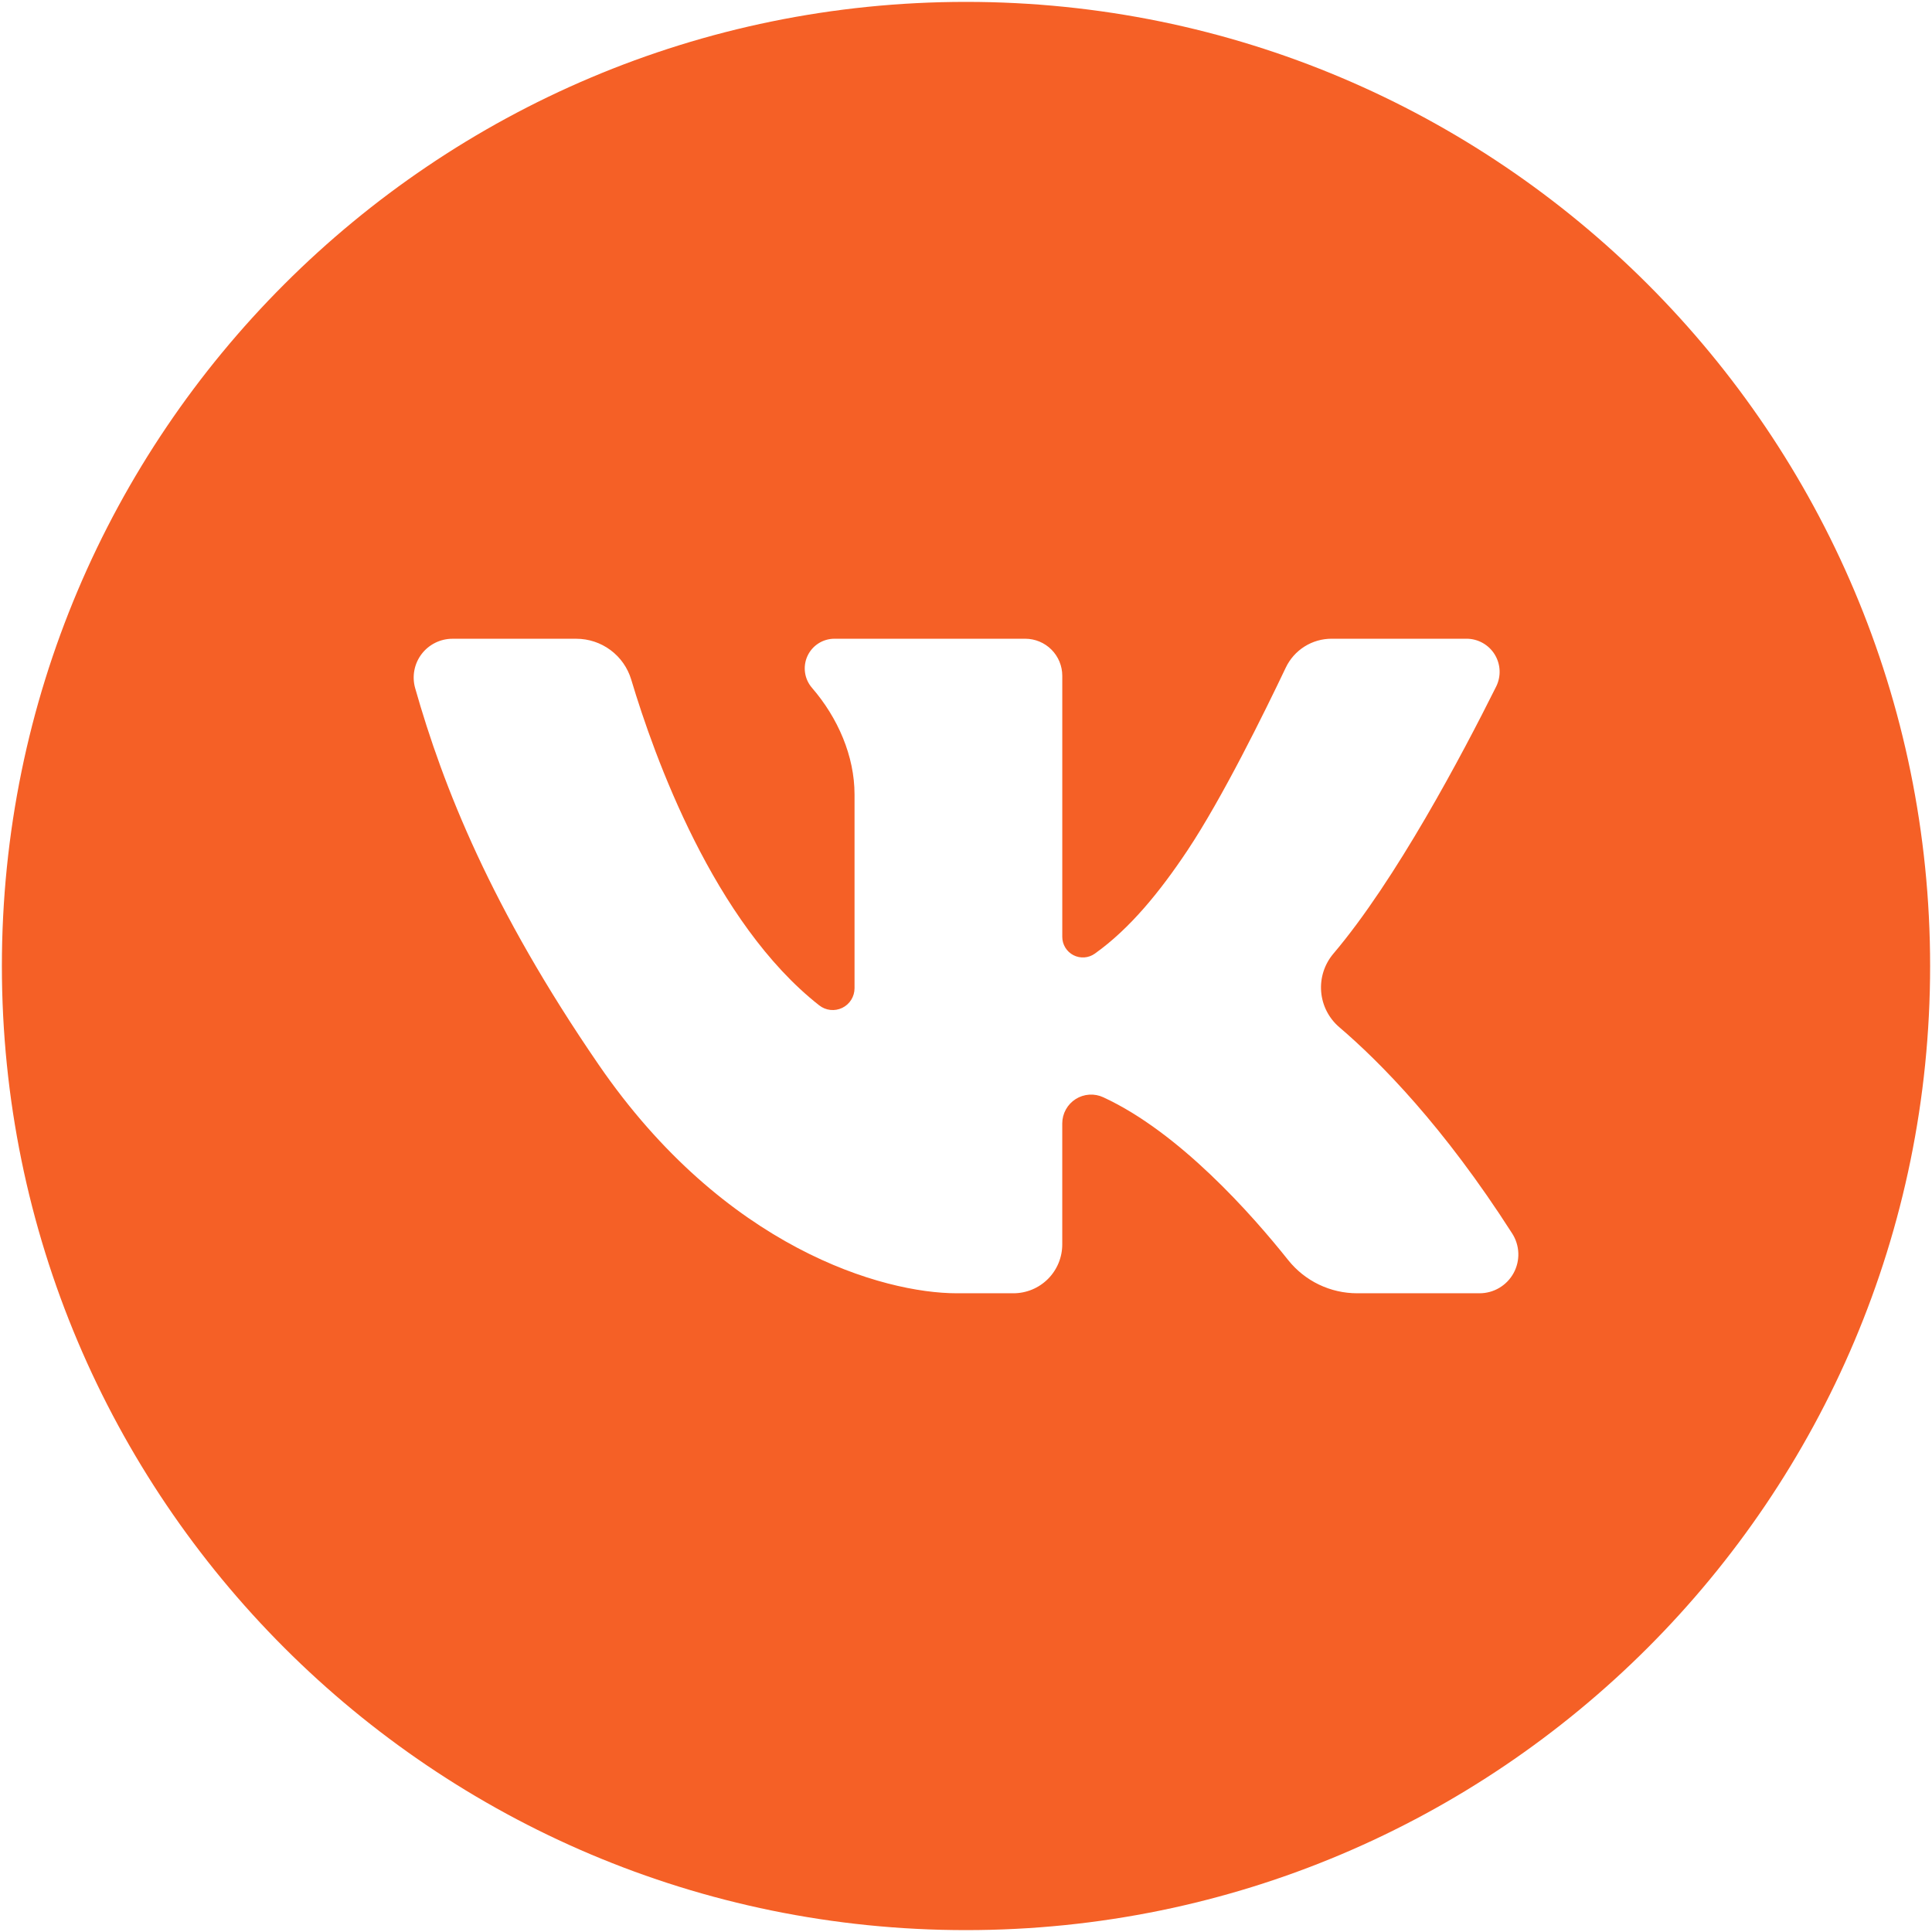 <?xml version="1.0" encoding="UTF-8"?> <svg xmlns="http://www.w3.org/2000/svg" width="513" height="513" viewBox="0 0 513 513" fill="none"><g clip-path="url(#clip0_145_58)"><path d="M256.5 0.5C115.115 0.5 0.5 115.115 0.5 256.5C0.5 397.885 115.115 512.5 256.5 512.5C397.885 512.5 512.5 397.885 512.5 256.5C512.5 115.115 397.885 0.5 256.5 0.5ZM392.863 343.4H360.378C356.86 343.404 353.386 342.615 350.214 341.091C347.043 339.568 344.256 337.349 342.06 334.6C332.318 322.369 313.126 300.682 292.975 291.367C291.808 290.821 290.522 290.577 289.236 290.66C287.95 290.742 286.705 291.147 285.617 291.837C284.529 292.528 283.633 293.482 283.011 294.61C282.389 295.739 282.062 297.006 282.059 298.295V330.423C282.059 332.127 281.724 333.814 281.072 335.389C280.42 336.963 279.465 338.394 278.26 339.599C277.055 340.804 275.625 341.76 274.051 342.412C272.476 343.064 270.789 343.4 269.085 343.4H254.064C234.53 343.4 192.464 331.509 158.945 282.681C130.385 241.081 117.654 208.841 110.23 182.701C109.798 181.169 109.728 179.558 110.024 177.994C110.319 176.43 110.974 174.956 111.935 173.687C112.896 172.418 114.139 171.39 115.564 170.682C116.99 169.974 118.56 169.607 120.152 169.608H153.014C156.293 169.605 159.484 170.661 162.115 172.618C164.745 174.574 166.674 177.328 167.614 180.469C173.725 200.908 189.553 244.999 217.531 266.955C218.384 267.627 219.409 268.046 220.489 268.164C221.569 268.281 222.66 268.092 223.638 267.618C224.615 267.145 225.44 266.406 226.017 265.485C226.594 264.565 226.901 263.501 226.902 262.415V210.949C226.902 200.778 222.494 190.602 215.614 182.649C214.623 181.508 213.98 180.107 213.763 178.611C213.547 177.115 213.765 175.589 214.391 174.214C215.018 172.839 216.027 171.673 217.298 170.855C218.569 170.038 220.049 169.603 221.56 169.603H272.226C274.835 169.603 277.337 170.639 279.182 172.484C281.027 174.329 282.064 176.831 282.064 179.44V248.765C282.064 249.769 282.34 250.753 282.863 251.61C283.385 252.467 284.133 253.163 285.025 253.624C285.917 254.084 286.918 254.29 287.919 254.219C288.92 254.148 289.882 253.802 290.7 253.221C300 246.601 307.965 236.821 315.291 225.828C324.511 212 335.762 189.142 341.406 177.279C342.499 174.981 344.22 173.04 346.372 171.68C348.523 170.321 351.015 169.6 353.56 169.6H389.4C390.897 169.599 392.369 169.981 393.676 170.709C394.984 171.436 396.084 172.486 396.873 173.758C397.661 175.03 398.112 176.482 398.182 177.977C398.252 179.472 397.939 180.96 397.273 182.3C388.229 200.44 370.614 233.718 354.038 253.242C351.665 256.05 350.504 259.684 350.808 263.348C351.112 267.011 352.858 270.404 355.661 272.782C366.466 282.014 383.334 299.082 401.52 327.511C402.523 329.067 403.089 330.865 403.157 332.715C403.225 334.565 402.794 336.399 401.908 338.025C401.022 339.651 399.715 341.008 398.123 341.954C396.532 342.9 394.714 343.399 392.863 343.4Z" fill="#F56026"></path></g><defs><clipPath id="clip0_145_58"><rect width="512" height="512" fill="white" transform="translate(0.5 0.5)"></rect></clipPath></defs></svg> 